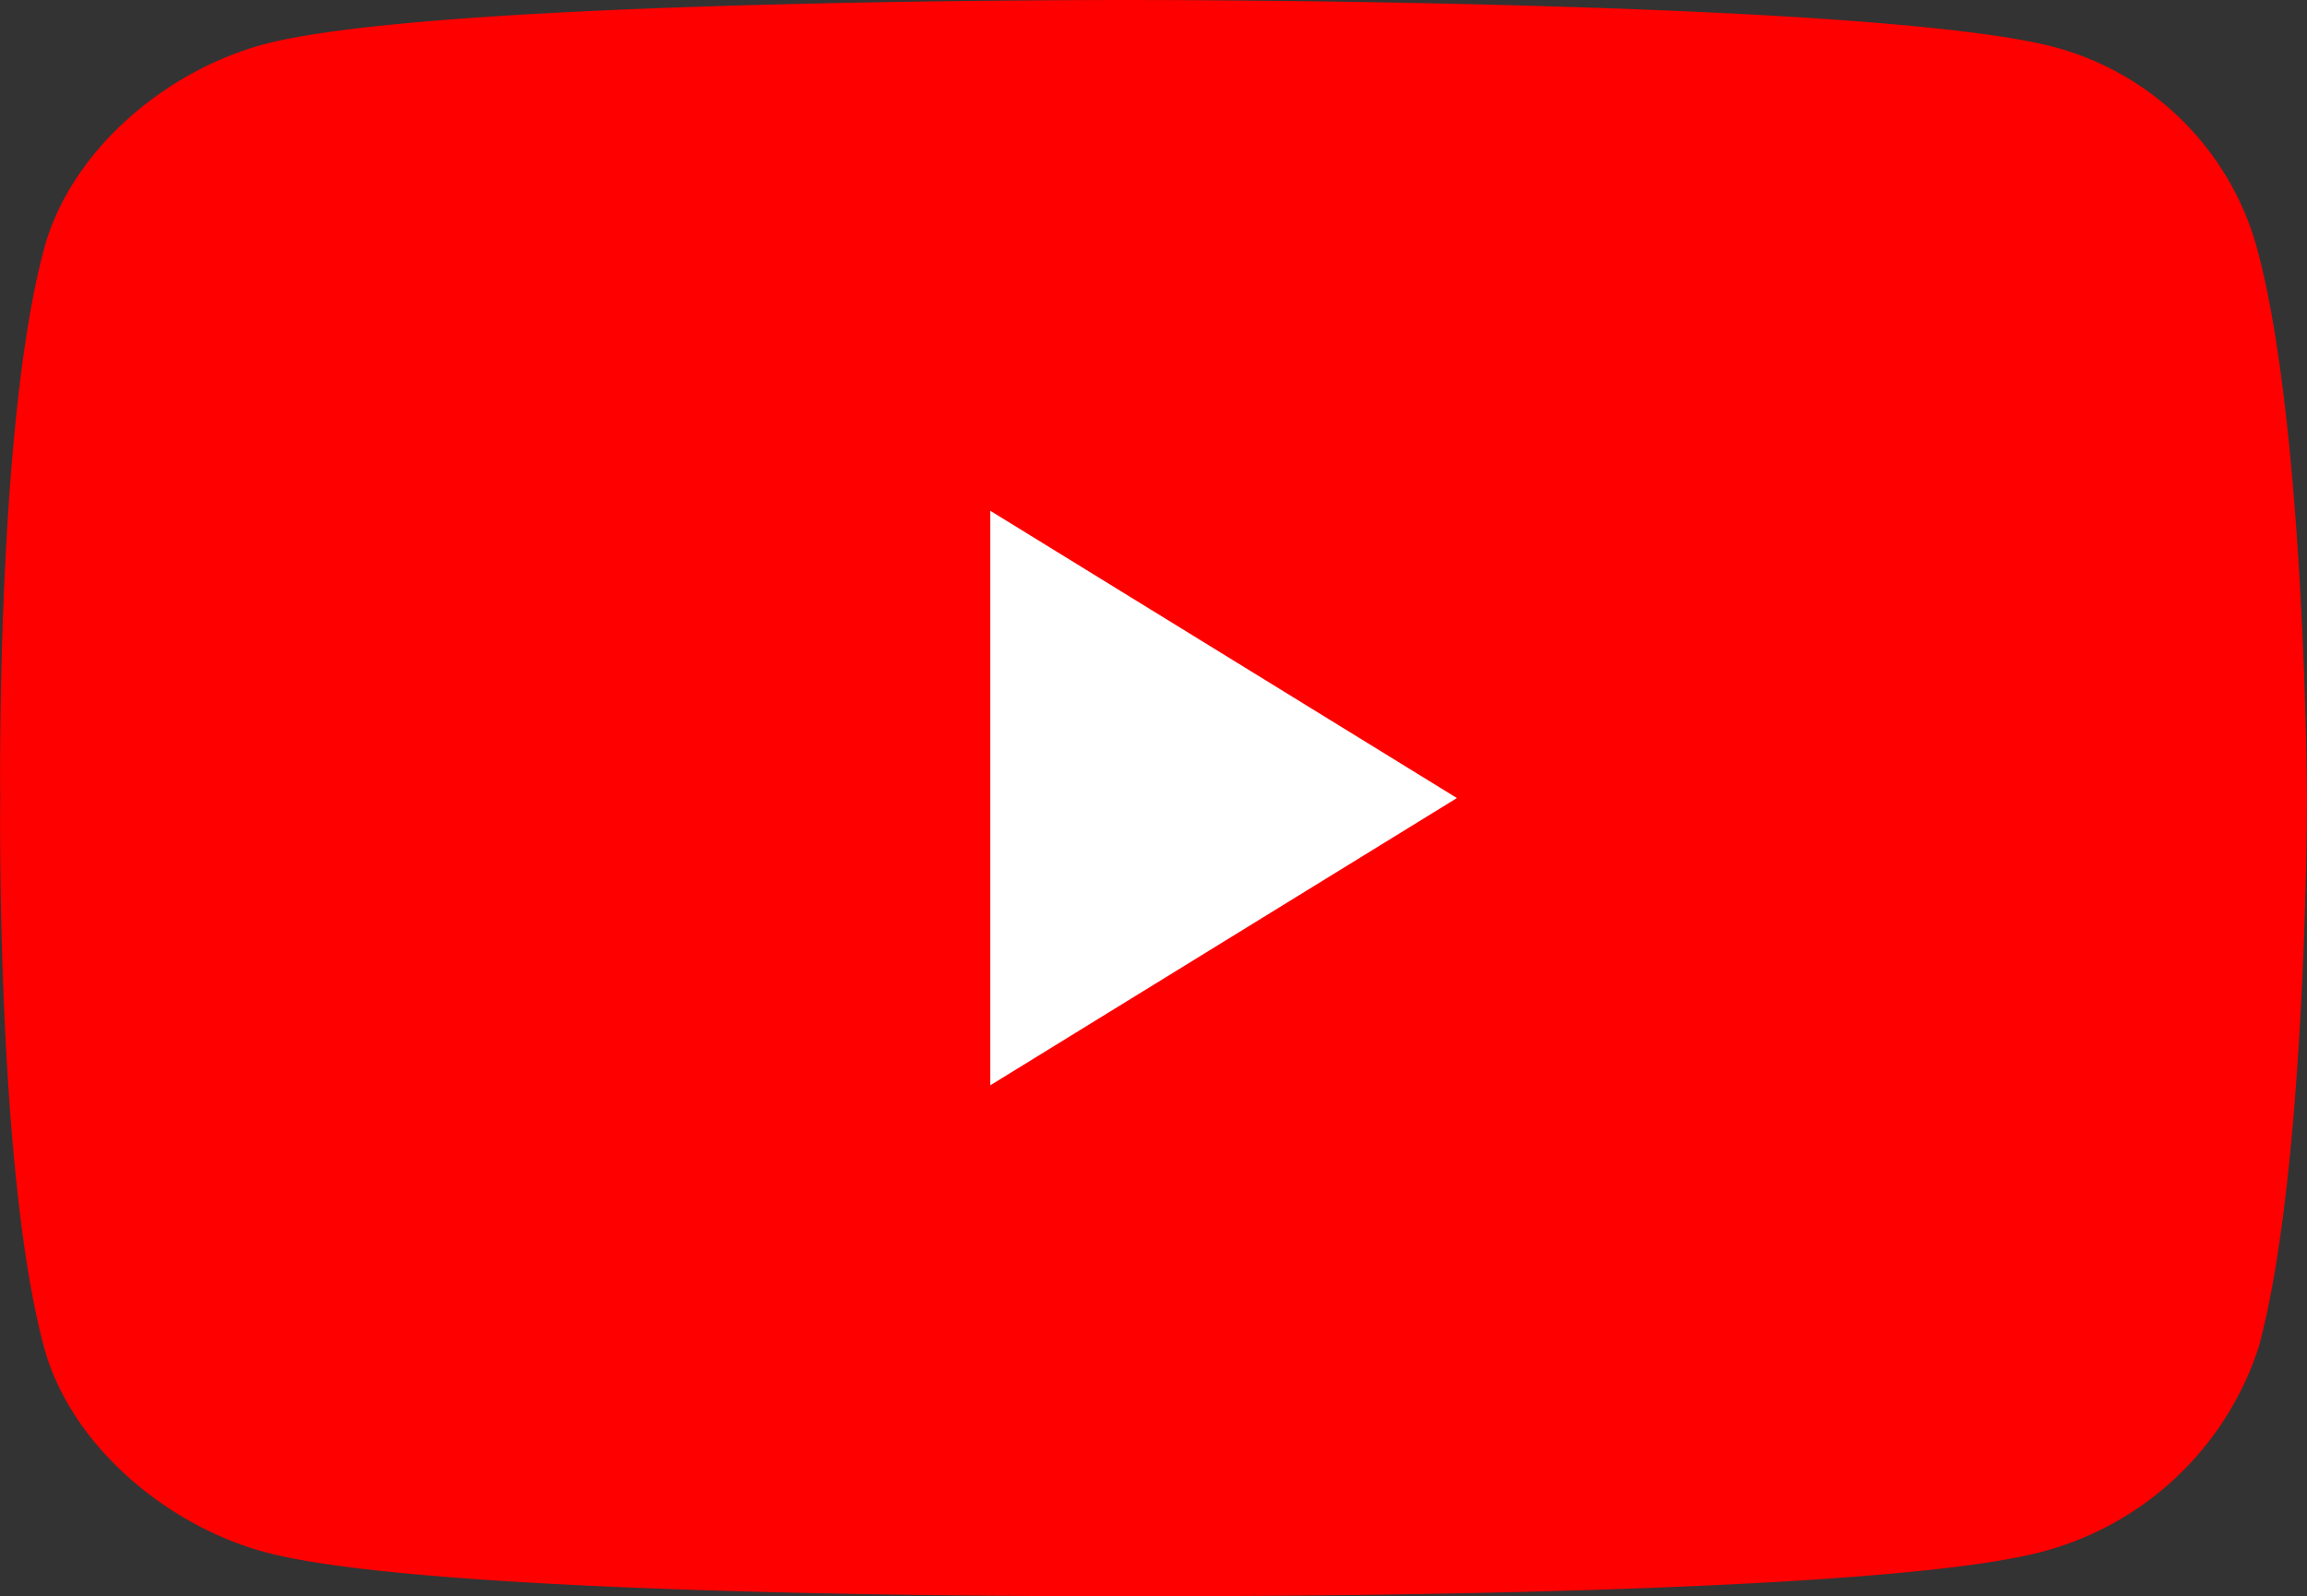 <svg id="Group_331" data-name="Group 331" xmlns="http://www.w3.org/2000/svg" width="78.024" height="54" viewBox="0 0 78.024 54">
  <rect x="0" y="0" width="78.024" height="54" fill="#333333" stroke="none"/>
  <path id="Path_406" data-name="Path 406" d="M76.633,8.92a9.7,9.7,0,0,0-6.886-6.836C63.654.5,39.282.5,39.282.5S15.356.4,9.263,1.985C5.894,2.877,2.674,5.6,1.783,8.92.148,14.964.3,27.5.3,27.5S.148,40.029,1.783,46.073c.892,3.319,4.161,6.044,7.48,6.935,6.093,1.635,30.019,1.486,30.019,1.486s23.926.1,30.019-1.486a10.517,10.517,0,0,0,7.381-6.935C78.317,40.079,78.317,27.5,78.317,27.5S78.268,14.964,76.633,8.92Z" transform="translate(-0.293 -0.498)" fill="red"/>
  <path id="Path_407" data-name="Path 407" d="M63.9,50.236l15.782-9.718L63.9,30.8Z" transform="translate(-30.408 -13.52)" fill="#fff"/>
</svg>
